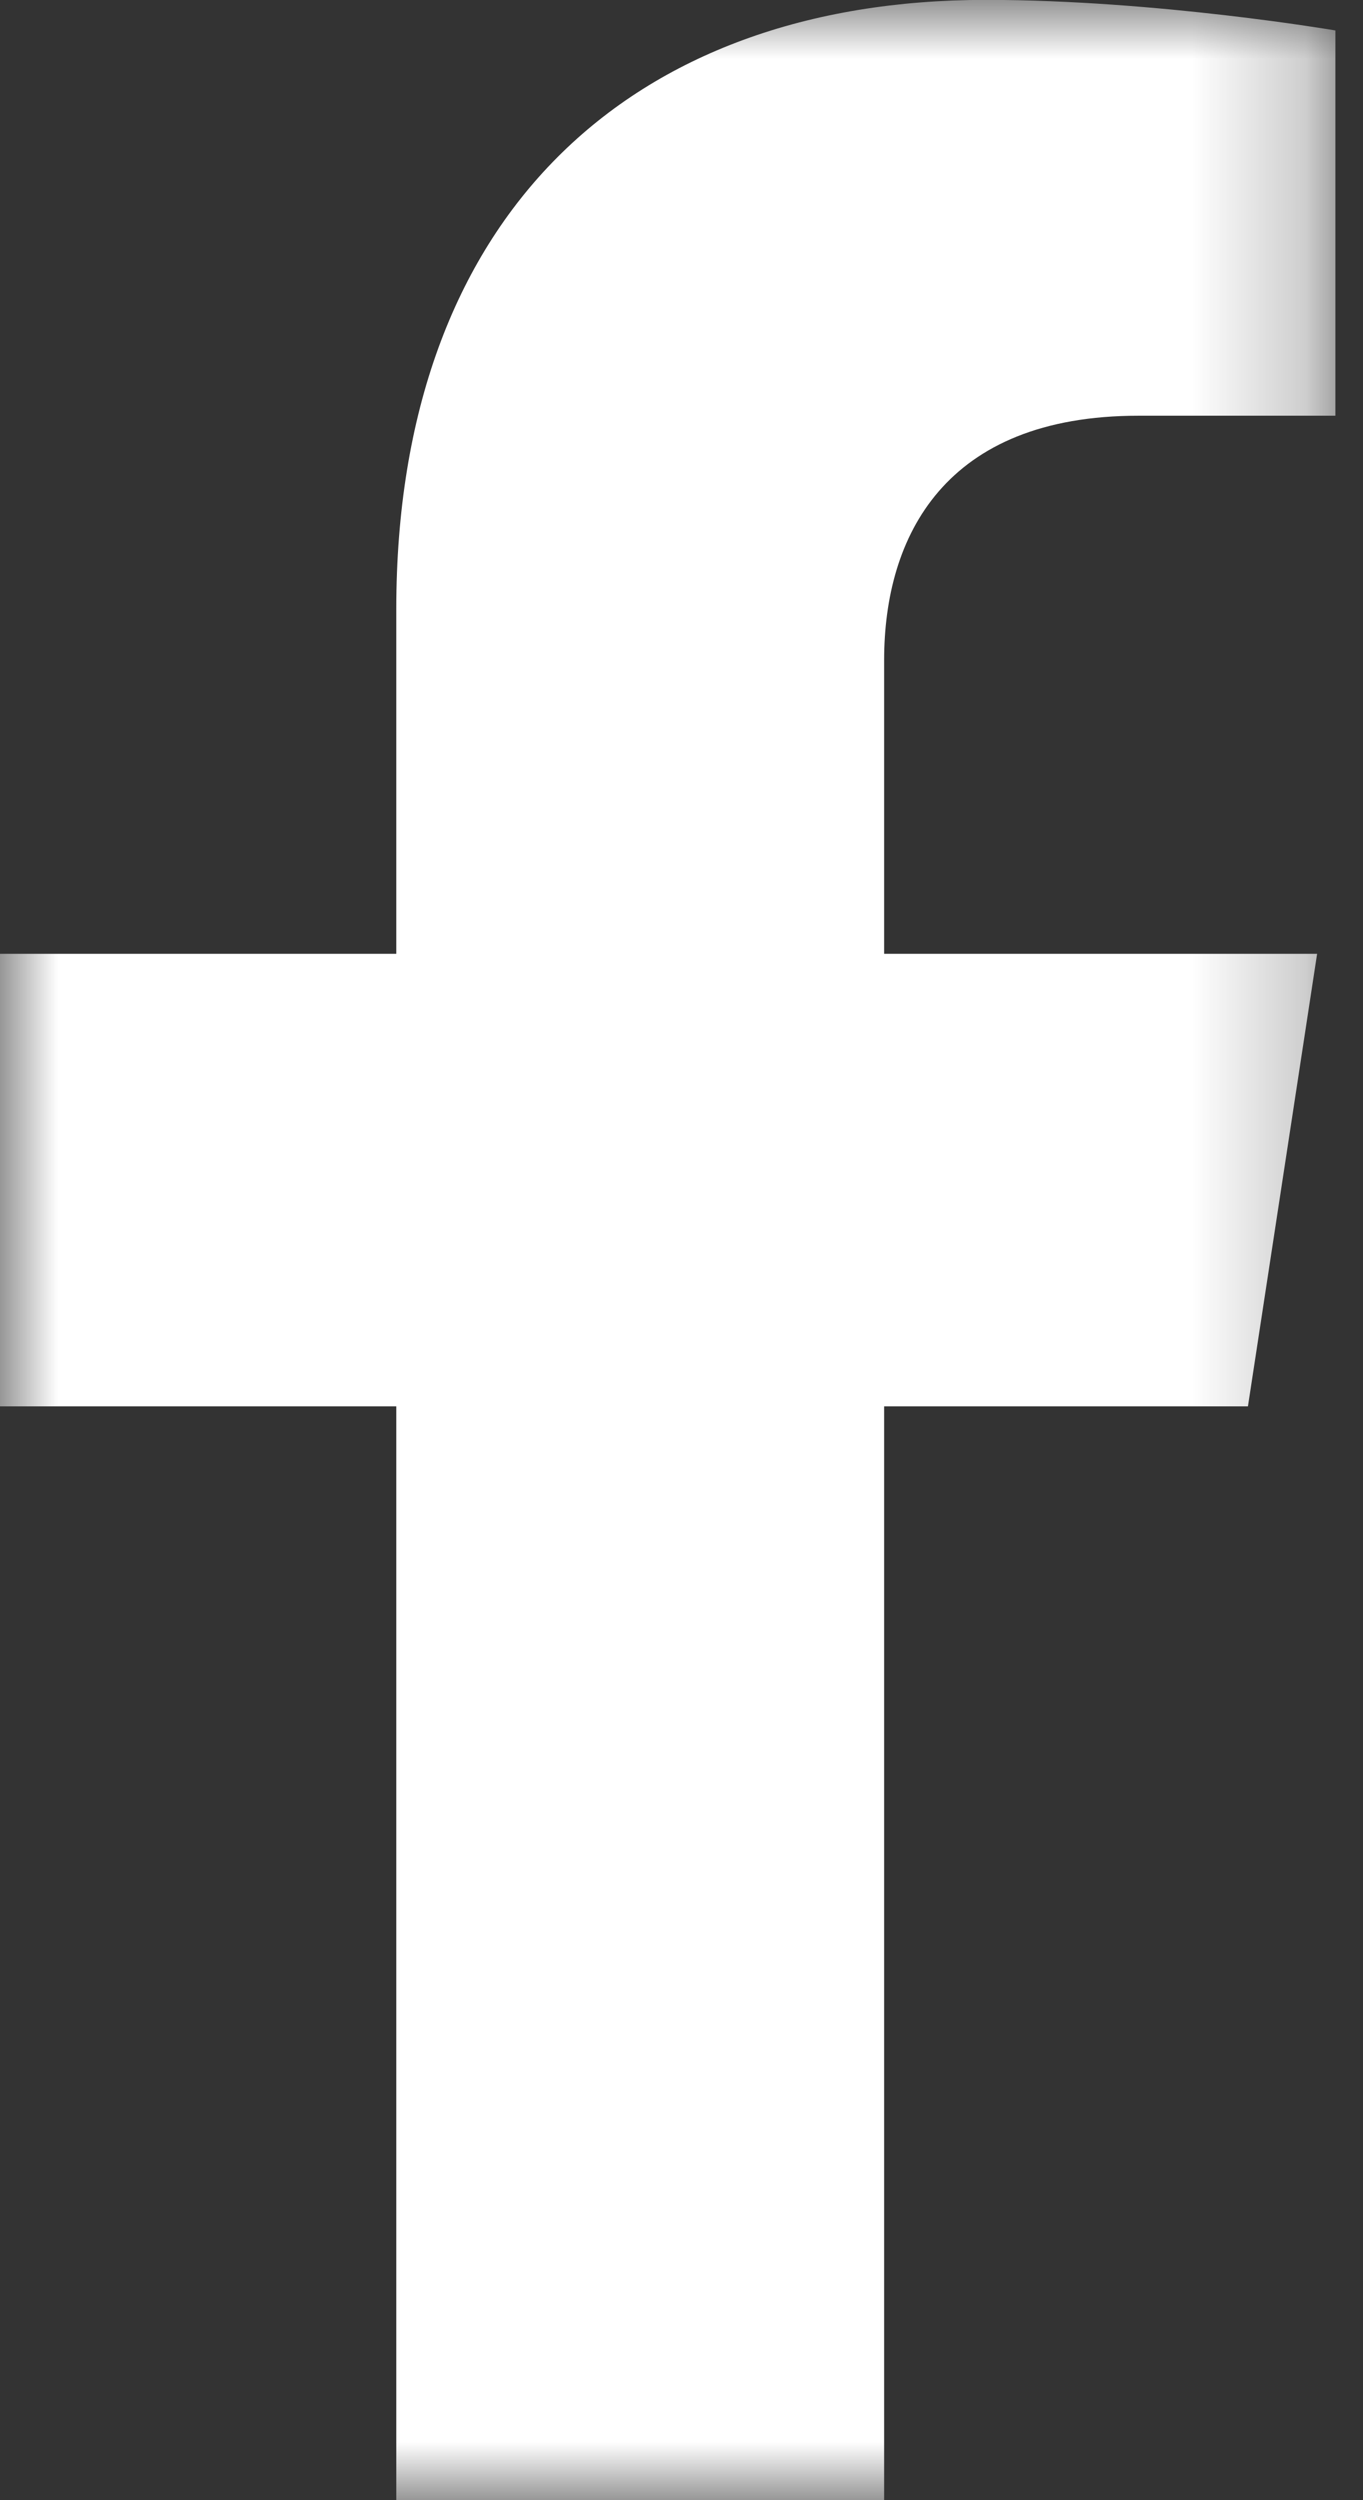 <svg height="22" viewBox="0 0 12 22" width="12" xmlns="http://www.w3.org/2000/svg" xmlns:xlink="http://www.w3.org/1999/xlink"><rect x="0" y="0" width="12" height="22" fill="#333333" stroke="none"/><mask id="a" fill="#fff"><path d="m0 0h11.758v22h-11.758z" fill="#fff" fill-rule="evenodd"/></mask><path d="m10.987 12.375.609-3.982h-3.812v-2.584c0-1.089.532-2.151 2.24-2.151h1.733v-3.39s-1.573-.269-3.077-.269c-3.139 0-5.191 1.907-5.191 5.359v3.035h-3.49v3.982h3.49v9.625h4.295v-9.625z" fill="#fff" fill-rule="evenodd" mask="url(#a)"/></svg>